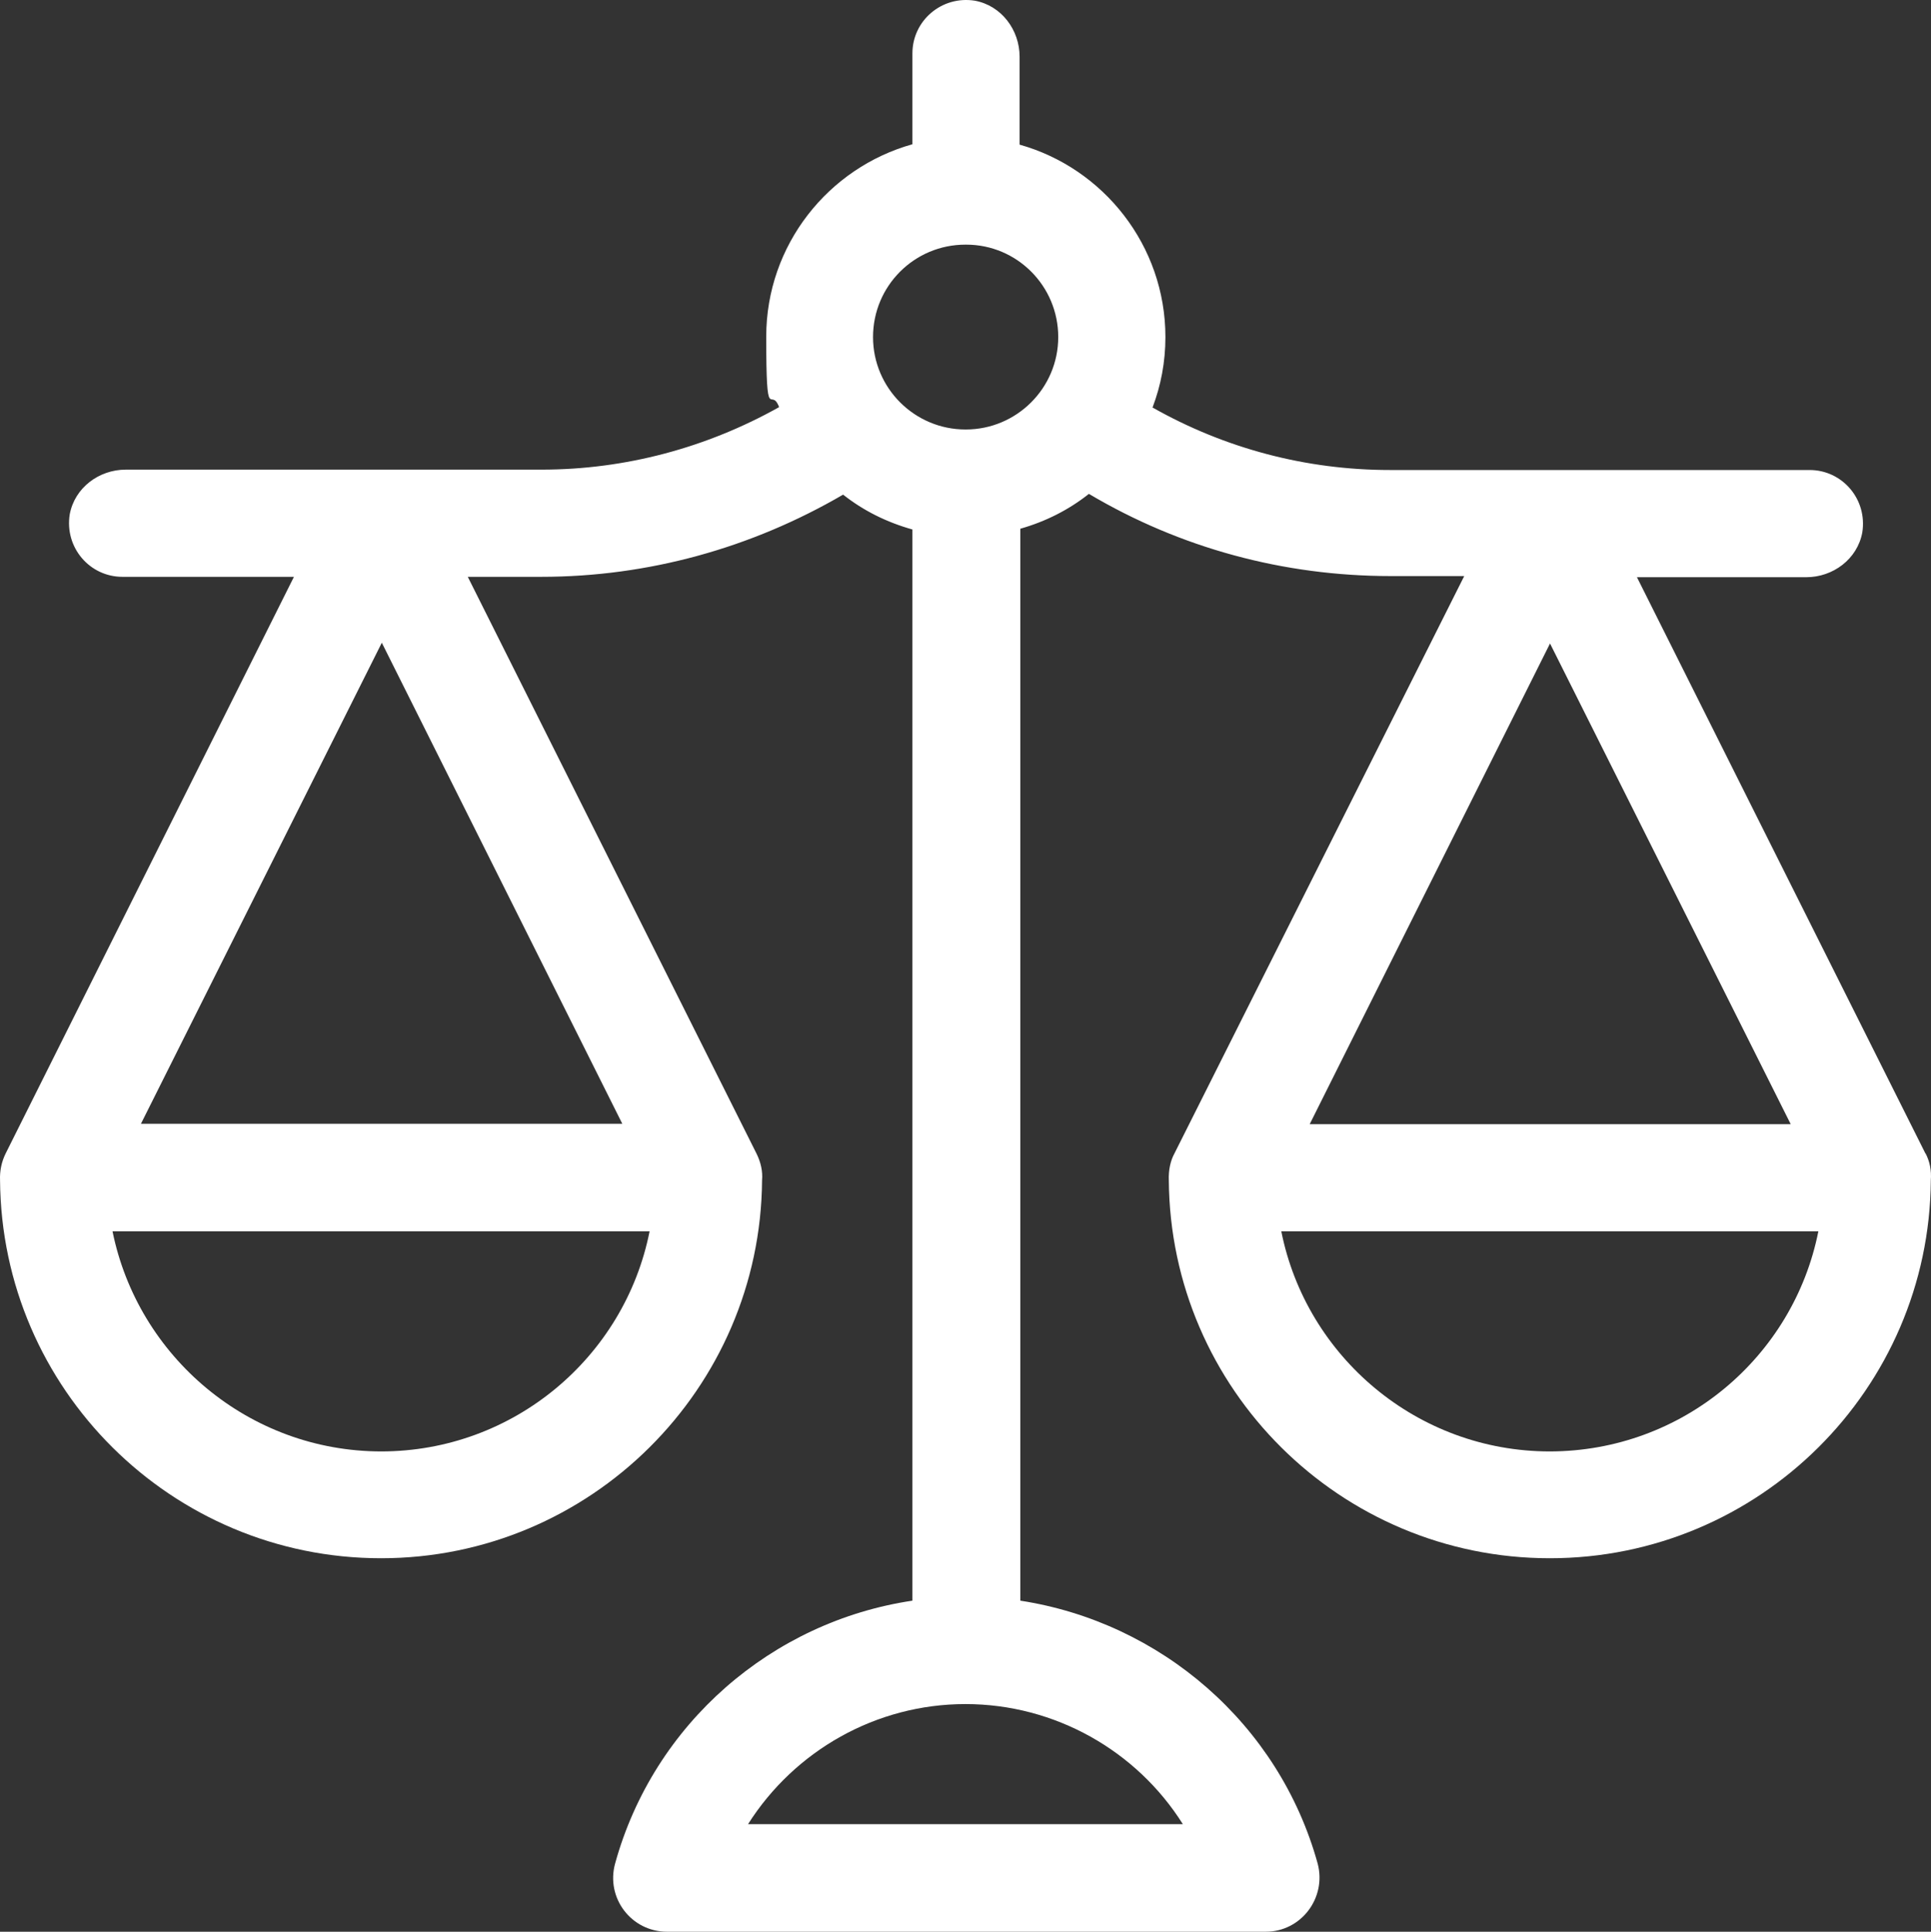 <?xml version="1.0" encoding="UTF-8" standalone="no"?>
<svg
   id="Layer_1"
   version="1.1"
   viewBox="0 0 509.856 509.986"
   width="509.856"
   height="509.986"
   xmlns="http://www.w3.org/2000/svg"
   xmlns:svg="http://www.w3.org/2000/svg">
  <rect x="0" y="0" width="509.856" height="509.986" fill="#333333" stroke="none"/>
  <!-- Generator: Adobe Illustrator 29.3.0, SVG Export Plug-In . SVG Version: 2.1.0 Build 38)  -->
  <defs
     id="defs1">
    <style
       id="style1">
      .st0 {
        fill: #fff;
      }
    </style>
  </defs>
  <path
     class="st0"
     d="m 508.413,304.586 -76.2,-152.2 h 44.7 c 7.1,0 13.5,-4.8 14.8,-11.8 1.4,-8.8 -5.3,-16.5 -13.9,-16.5 h -110.8 c -22.2,0 -43.6,-5.7 -62.7,-16.5 2.2,-5.8 3.4,-12 3.4,-18.6 0,-24.2 -16.4,-44.6 -38.5,-50.8 v -23.2 c 0,-7.1 -4.8,-13.5 -11.8,-14.8 -8.8,-1.4 -16.5,5.3 -16.5,13.9 v 24 c -22.2,6.2 -38.6,26.6 -38.6,50.8 0,24.2 1.2,12.8 3.4,18.6 -19.1,10.7 -40.6,16.5 -62.7,16.5 h -109.8 c -7.1,0 -13.5,4.8 -14.8,11.8 -1.4,8.8 5.3,16.5 13.9,16.5 h 45.3 l -76.1,152.2 c -1.1,2.2 -1.6,4.6 -1.5,7.1 0.4,55.1 45.3,99.8 100.6,99.8 55.3,0 100.2,-44.8 100.6,-99.8 0.2,-2.3 -0.3,-4.7 -1.5,-7.1 l -76.2,-152.2 h 19.4 c 28.2,0 55.5,-7.6 79.7,-21.7 5.3,4.2 11.5,7.3 18.3,9.2 v 282.8 c -37,5.5 -68.3,32.4 -78.5,69.4 -2.5,9.1 4.3,18 13.7,18 h 158.1 c 9.3,0 16.1,-8.9 13.7,-18 -10.2,-36.9 -41.5,-63.7 -78.5,-69.4 v -283 c 6.7,-1.9 12.8,-5 18.1,-9.2 24.1,14.3 51.4,21.7 79.7,21.7 h 19.4 l -76.5,152.4 c -1.1,2 -1.6,4.5 -1.5,7.1 0.4,55.1 45.3,99.8 100.6,99.8 55.3,0 100.2,-44.7 100.6,-99.8 0.2,-2.6 -0.3,-5 -1.4,-7.1 v 0 z m -407.7,78.6 c -35,0 -64.3,-25 -71,-58.1 h 141.8 c -6.6,33.2 -35.9,58.1 -70.9,58.1 v 0 z m 63.5,-86.5 h -127 l 63.6,-127 63.5,127 z m 148.2,184.9 h -114.9 c 12.3,-19.4 33.8,-31.7 57.4,-31.7 23.6,0 45.2,12.3 57.4,31.7 z m -57.5,-368.2 c -13.4,0 -24.4,-10.9 -24.4,-24.4 0,-13.5 10.9,-24.4 24.4,-24.4 h 0.2 c 13.4,0 24.3,10.9 24.3,24.4 0,13.5 -11,24.4 -24.4,24.4 z m 154.3,56.4 63.6,127 h -127 l 63.5,-127 v 0 z m 0,213.4 c -35,0 -64.3,-25 -70.9,-58.1 h 141.8 c -6.6,33.2 -35.9,58.1 -71,58.1 v 0 z"
     id="path1" />
</svg>
